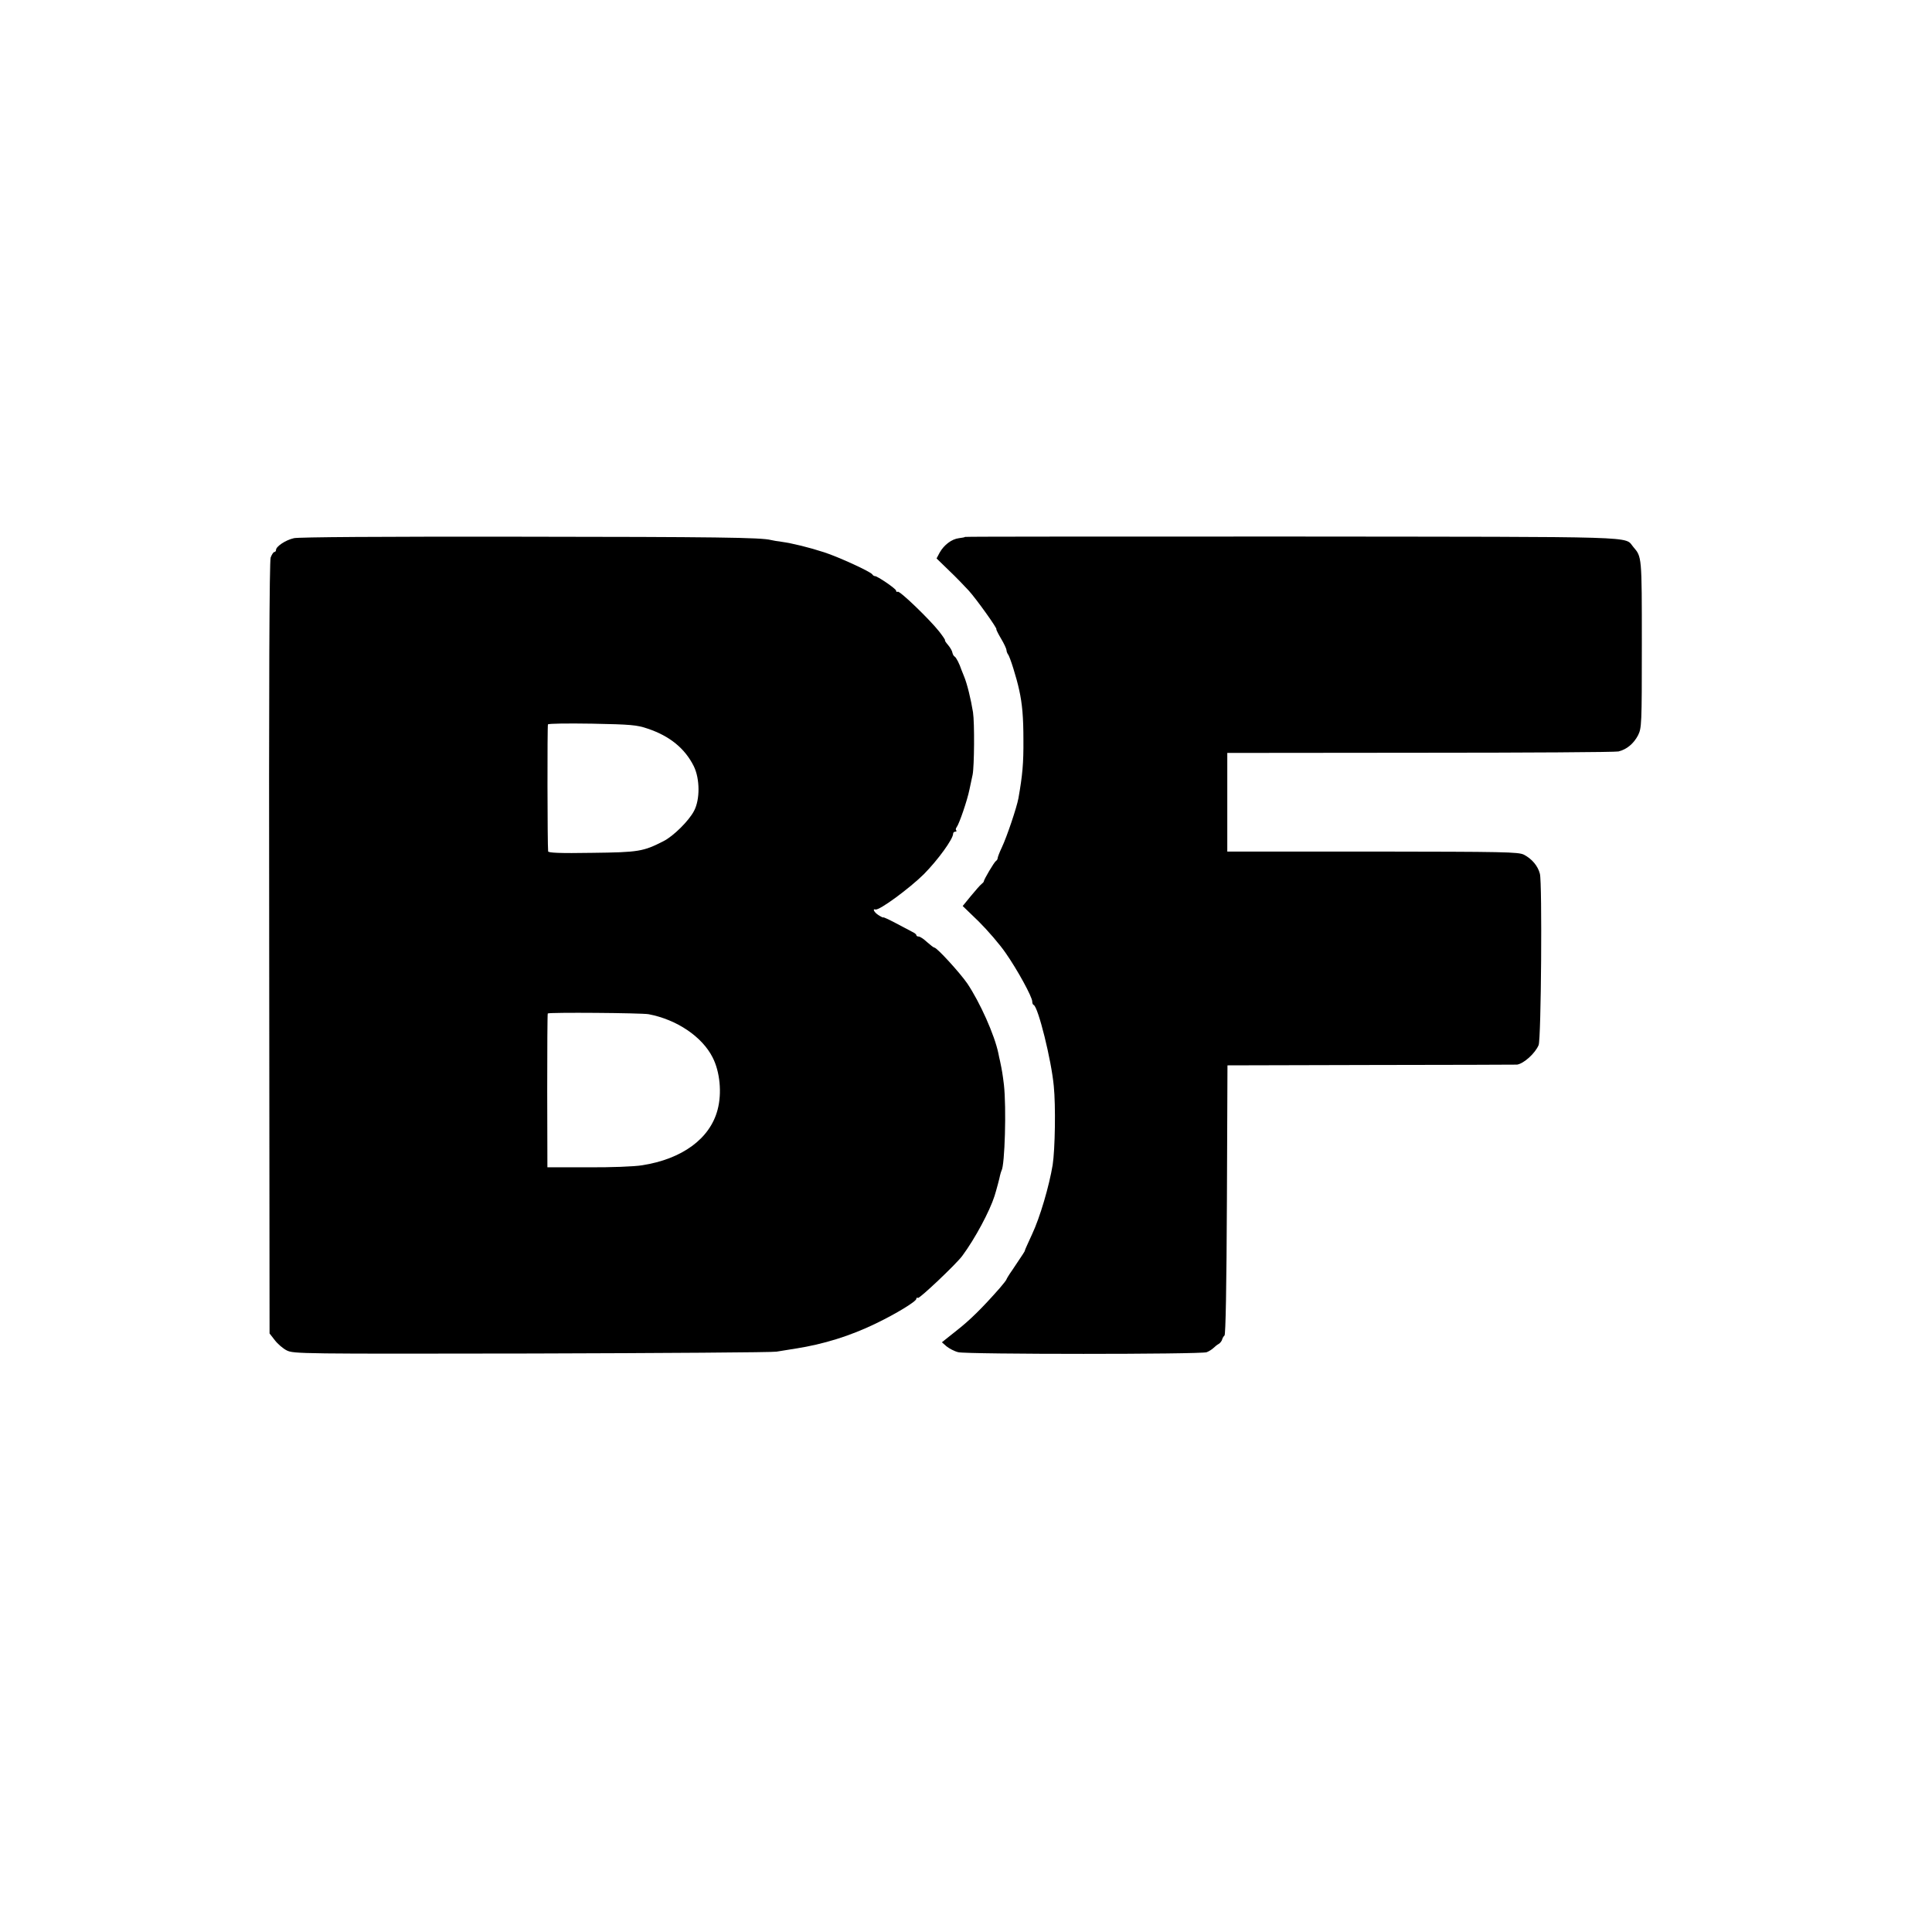 <?xml version="1.0" standalone="no"?>
<!DOCTYPE svg PUBLIC "-//W3C//DTD SVG 20010904//EN"
 "http://www.w3.org/TR/2001/REC-SVG-20010904/DTD/svg10.dtd">
<svg version="1.0" xmlns="http://www.w3.org/2000/svg"
 width="1050pt" height="1050pt" viewBox="0 0 1050 1050"
 preserveAspectRatio="xMidYMid meet">
<g transform="translate(0,1050) scale(0.1,-0.1)"
fill="#000000" stroke="none">
<path d="M1597 7575 c-45 -10 -97 -45 -97 -64 0 -6 -4 -11 -9 -11 -5 0 -14
-14 -20 -30 -7 -21 -10 -674 -8 -2124 l2 -2093 28 -36 c16 -21 45 -46 65 -56
37 -19 77 -19 1332 -17 712 2 1311 6 1330 10 19 3 67 11 105 17 149 23 295 68
435 136 110 53 220 120 220 134 0 6 4 8 9 5 8 -5 210 186 241 229 69 93 149
243 175 325 9 28 28 99 30 112 2 10 6 21 8 26 18 29 27 343 13 467 -7 57 -10
76 -21 128 -3 12 -7 31 -9 42 -21 101 -100 277 -169 380 -40 58 -165 195 -179
195 -4 0 -22 14 -40 30 -18 17 -38 30 -45 30 -7 0 -13 3 -13 8 0 4 -10 12 -23
18 -12 6 -52 27 -89 47 -38 20 -68 34 -68 31 0 -2 -11 3 -25 12 -24 15 -35 37
-17 31 21 -6 184 114 263 192 77 78 159 191 159 220 0 6 5 11 12 11 6 0 8 3 5
7 -4 3 -3 11 2 17 14 18 58 146 70 206 6 30 14 66 17 80 9 44 11 281 2 339
-11 69 -32 156 -49 196 -7 17 -13 32 -14 35 -10 31 -28 66 -36 71 -6 3 -11 13
-13 22 -1 9 -12 28 -24 42 -12 14 -19 25 -16 25 3 0 -11 21 -32 48 -53 67
-215 223 -225 216 -5 -3 -9 0 -9 6 0 10 -104 81 -116 79 -4 0 -10 4 -13 9 -9
15 -184 95 -261 120 -83 27 -173 49 -230 57 -25 3 -52 8 -60 10 -53 14 -304
17 -1363 18 -761 1 -1203 -2 -1230 -8z m1923 -1035 c120 -40 203 -108 251
-205 33 -68 34 -180 1 -242 -28 -54 -112 -137 -165 -164 -111 -57 -136 -61
-389 -64 -176 -3 -238 0 -239 8 -4 33 -5 683 -1 690 2 5 110 6 240 4 210 -4
244 -7 302 -27z m5 -1552 c153 -29 291 -122 348 -235 40 -78 51 -194 27 -284
-41 -157 -192 -268 -410 -302 -42 -7 -172 -12 -295 -11 l-220 0 -1 415 c0 228
1 417 3 421 3 7 510 3 548 -4z"/>
<path d="M5245 7582 c-1 -2 -17 -5 -34 -7 -39 -5 -80 -36 -104 -78 l-17 -32
67 -65 c38 -36 86 -86 108 -110 41 -45 159 -210 150 -210 -2 0 9 -23 25 -50
17 -28 30 -57 30 -63 0 -7 4 -17 8 -23 10 -10 47 -128 61 -194 17 -76 23 -150
23 -270 1 -129 -5 -193 -27 -318 -9 -50 -63 -210 -90 -267 -13 -27 -23 -54
-23 -59 0 -5 -4 -12 -9 -15 -10 -6 -67 -103 -66 -111 0 -3 -6 -9 -13 -15 -7
-5 -33 -35 -57 -64 l-45 -55 88 -85 c48 -48 114 -124 146 -171 63 -90 144
-238 144 -263 0 -9 3 -17 8 -19 24 -10 96 -299 109 -440 11 -108 7 -344 -6
-429 -19 -115 -69 -286 -112 -377 -21 -46 -39 -85 -39 -88 0 -5 -8 -16 -68
-106 -18 -25 -32 -49 -32 -51 0 -3 -17 -25 -37 -48 -96 -109 -162 -174 -235
-231 l-79 -63 25 -22 c15 -12 43 -27 64 -32 47 -12 1318 -12 1350 0 13 5 30
16 38 24 8 8 21 18 29 22 7 5 15 15 17 23 2 8 8 18 13 22 6 5 11 265 13 738
l3 730 782 2 c430 0 787 2 792 2 37 6 98 61 117 106 14 32 20 880 7 931 -11
43 -43 81 -87 104 -31 15 -104 16 -823 17 l-789 0 0 268 0 268 1049 1 c576 0
1061 3 1077 7 45 11 82 42 106 87 20 41 21 53 21 498 0 478 0 472 -46 526 -52
60 82 55 -1855 57 -975 0 -1775 0 -1777 -2z"/>
</g>
</svg>
